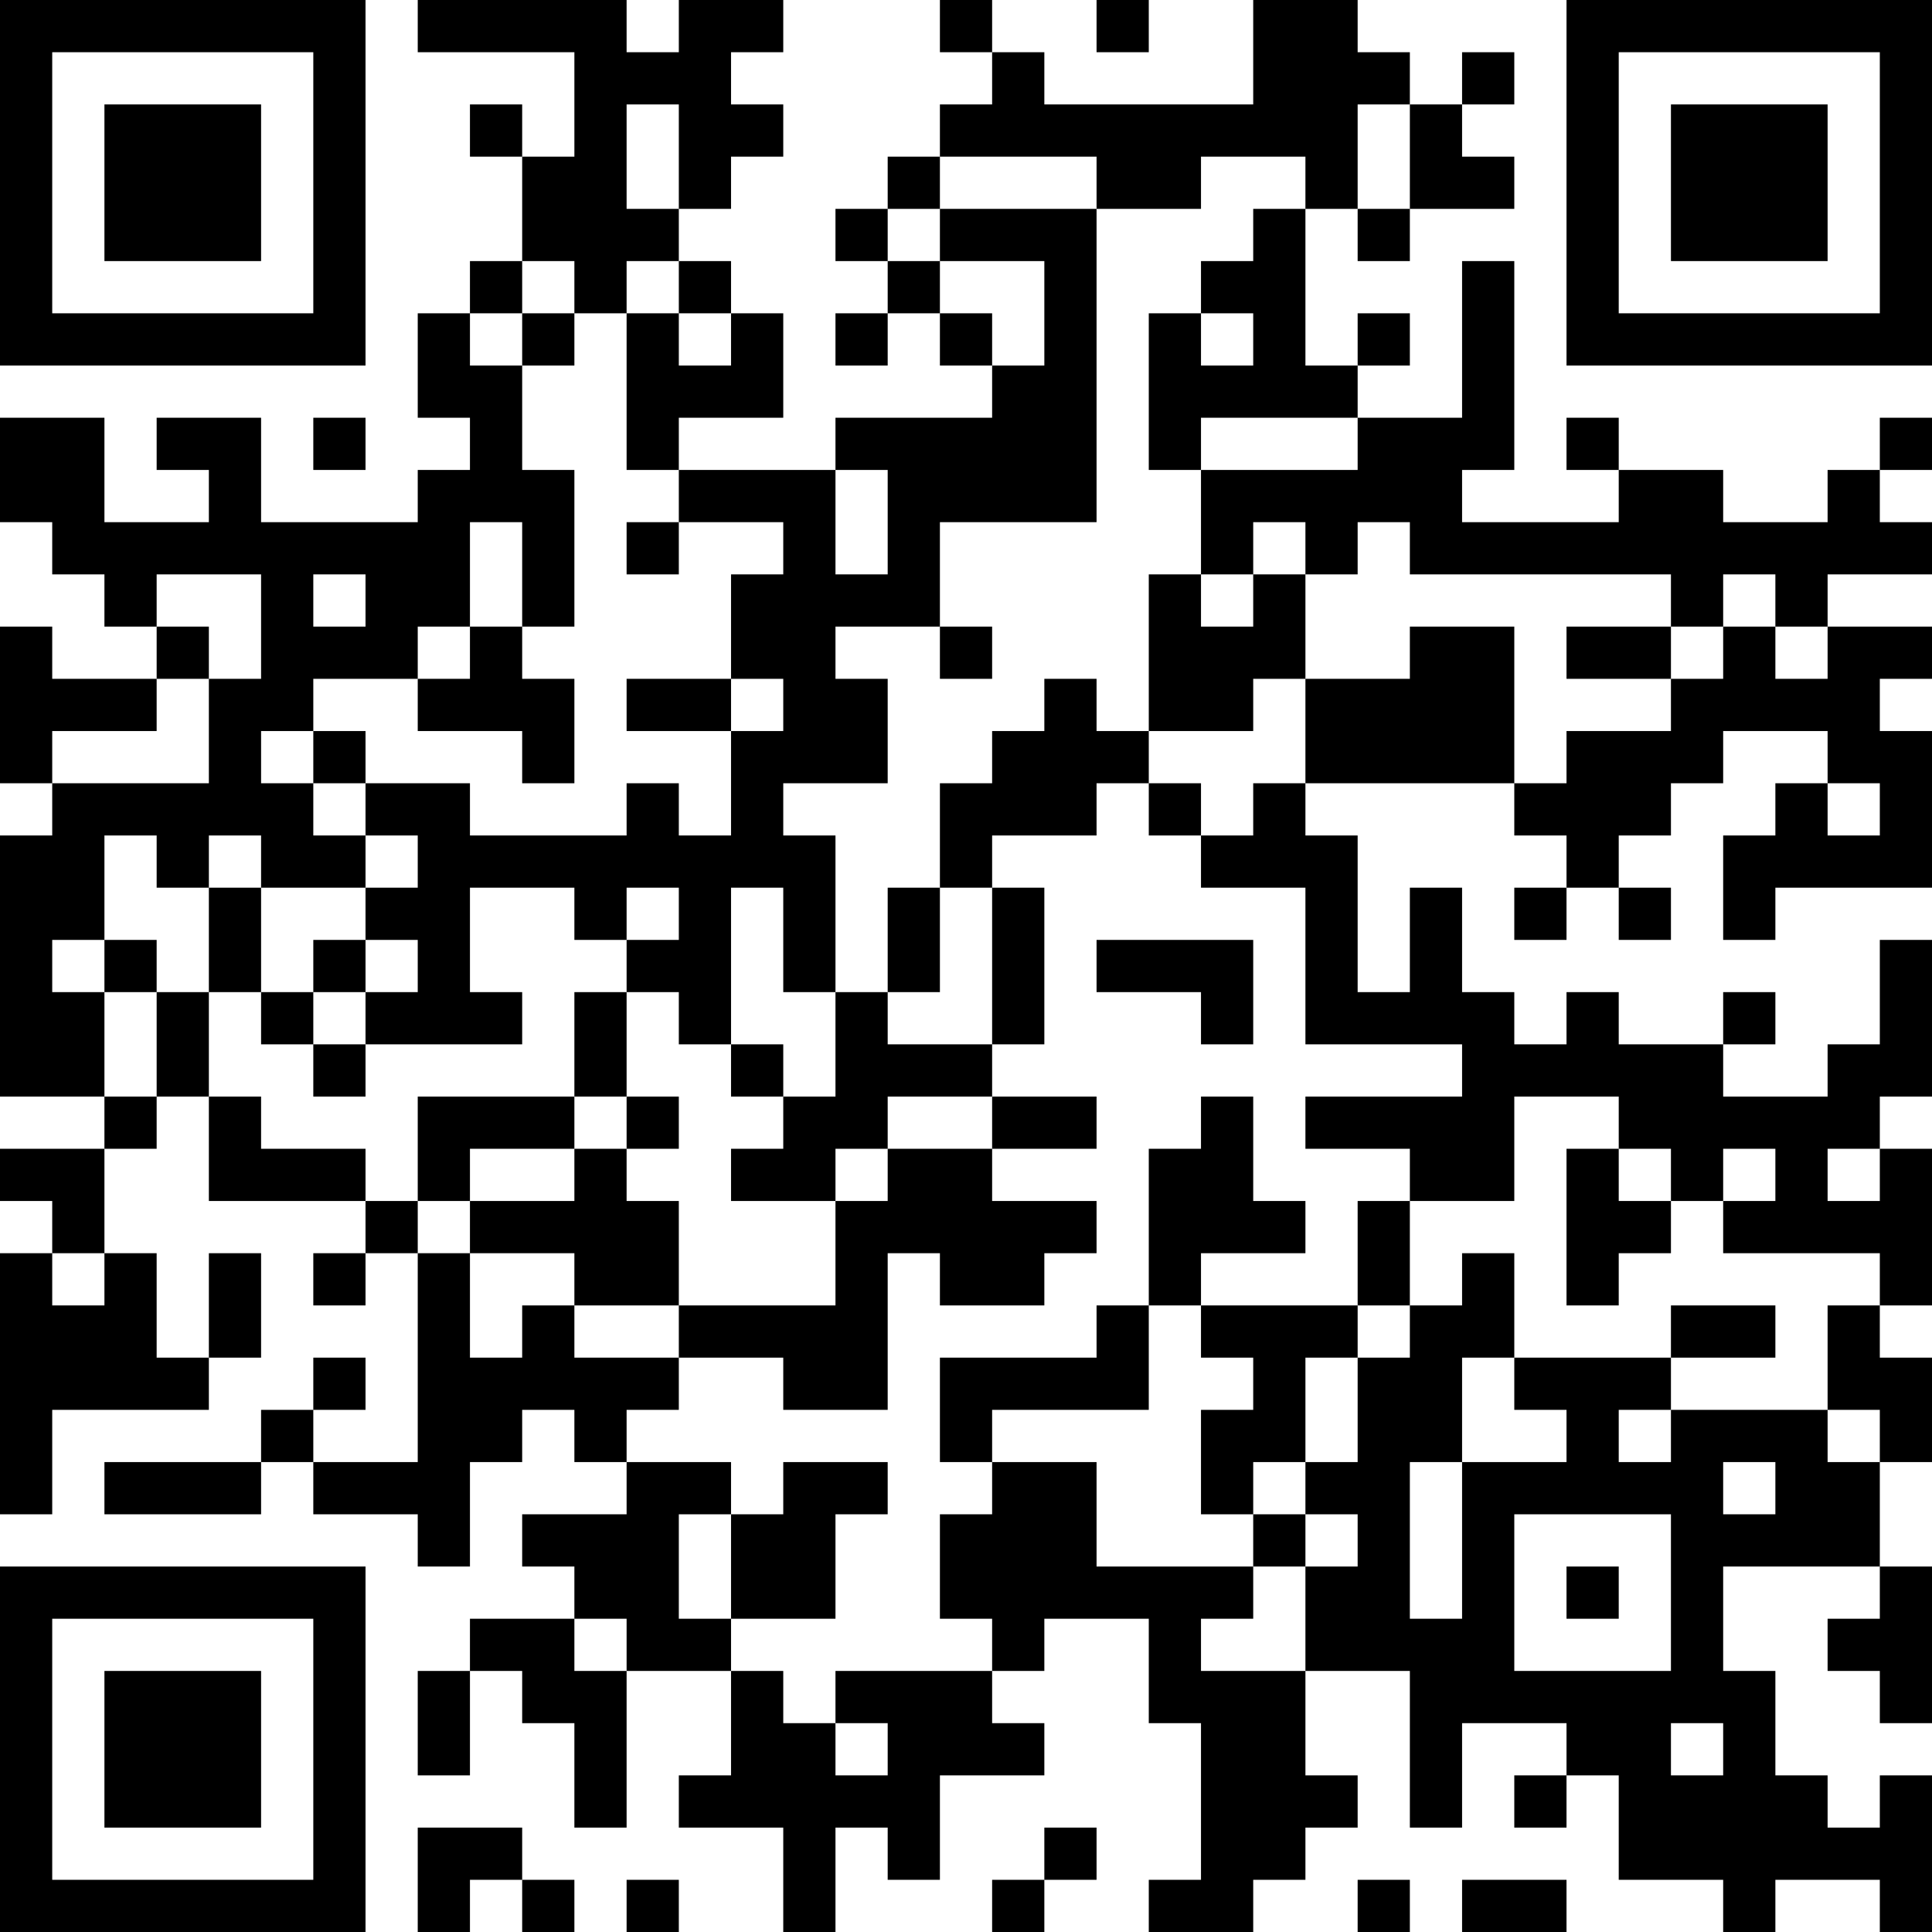 <?xml version="1.0" encoding="UTF-8"?>
<svg xmlns="http://www.w3.org/2000/svg" version="1.1" width="400" height="400" viewBox="0 0 400 400"><rect x="0" y="0" width="400" height="400" fill="#ffffff"/><g transform="scale(10.811)"><g transform="translate(0,0)"><path fill-rule="evenodd" d="M8 0L8 1L11 1L11 3L10 3L10 2L9 2L9 3L10 3L10 5L9 5L9 6L8 6L8 8L9 8L9 9L8 9L8 10L5 10L5 8L3 8L3 9L4 9L4 10L2 10L2 8L0 8L0 10L1 10L1 11L2 11L2 12L3 12L3 13L1 13L1 12L0 12L0 15L1 15L1 16L0 16L0 21L2 21L2 22L0 22L0 23L1 23L1 24L0 24L0 29L1 29L1 27L4 27L4 26L5 26L5 24L4 24L4 26L3 26L3 24L2 24L2 22L3 22L3 21L4 21L4 23L7 23L7 24L6 24L6 25L7 25L7 24L8 24L8 28L6 28L6 27L7 27L7 26L6 26L6 27L5 27L5 28L2 28L2 29L5 29L5 28L6 28L6 29L8 29L8 30L9 30L9 28L10 28L10 27L11 27L11 28L12 28L12 29L10 29L10 30L11 30L11 31L9 31L9 32L8 32L8 34L9 34L9 32L10 32L10 33L11 33L11 35L12 35L12 32L14 32L14 34L13 34L13 35L15 35L15 37L16 37L16 35L17 35L17 36L18 36L18 34L20 34L20 33L19 33L19 32L20 32L20 31L22 31L22 33L23 33L23 36L22 36L22 37L24 37L24 36L25 36L25 35L26 35L26 34L25 34L25 32L27 32L27 35L28 35L28 33L30 33L30 34L29 34L29 35L30 35L30 34L31 34L31 36L33 36L33 37L34 37L34 36L36 36L36 37L37 37L37 34L36 34L36 35L35 35L35 34L34 34L34 32L33 32L33 30L36 30L36 31L35 31L35 32L36 32L36 33L37 33L37 30L36 30L36 28L37 28L37 26L36 26L36 25L37 25L37 22L36 22L36 21L37 21L37 18L36 18L36 20L35 20L35 21L33 21L33 20L34 20L34 19L33 19L33 20L31 20L31 19L30 19L30 20L29 20L29 19L28 19L28 17L27 17L27 19L26 19L26 16L25 16L25 15L29 15L29 16L30 16L30 17L29 17L29 18L30 18L30 17L31 17L31 18L32 18L32 17L31 17L31 16L32 16L32 15L33 15L33 14L35 14L35 15L34 15L34 16L33 16L33 18L34 18L34 17L37 17L37 14L36 14L36 13L37 13L37 12L35 12L35 11L37 11L37 10L36 10L36 9L37 9L37 8L36 8L36 9L35 9L35 10L33 10L33 9L31 9L31 8L30 8L30 9L31 9L31 10L28 10L28 9L29 9L29 5L28 5L28 8L26 8L26 7L27 7L27 6L26 6L26 7L25 7L25 4L26 4L26 5L27 5L27 4L29 4L29 3L28 3L28 2L29 2L29 1L28 1L28 2L27 2L27 1L26 1L26 0L24 0L24 2L20 2L20 1L19 1L19 0L18 0L18 1L19 1L19 2L18 2L18 3L17 3L17 4L16 4L16 5L17 5L17 6L16 6L16 7L17 7L17 6L18 6L18 7L19 7L19 8L16 8L16 9L13 9L13 8L15 8L15 6L14 6L14 5L13 5L13 4L14 4L14 3L15 3L15 2L14 2L14 1L15 1L15 0L13 0L13 1L12 1L12 0ZM21 0L21 1L22 1L22 0ZM12 2L12 4L13 4L13 2ZM26 2L26 4L27 4L27 2ZM18 3L18 4L17 4L17 5L18 5L18 6L19 6L19 7L20 7L20 5L18 5L18 4L21 4L21 10L18 10L18 12L16 12L16 13L17 13L17 15L15 15L15 16L16 16L16 19L15 19L15 17L14 17L14 20L13 20L13 19L12 19L12 18L13 18L13 17L12 17L12 18L11 18L11 17L9 17L9 19L10 19L10 20L7 20L7 19L8 19L8 18L7 18L7 17L8 17L8 16L7 16L7 15L9 15L9 16L12 16L12 15L13 15L13 16L14 16L14 14L15 14L15 13L14 13L14 11L15 11L15 10L13 10L13 9L12 9L12 6L13 6L13 7L14 7L14 6L13 6L13 5L12 5L12 6L11 6L11 5L10 5L10 6L9 6L9 7L10 7L10 9L11 9L11 12L10 12L10 10L9 10L9 12L8 12L8 13L6 13L6 14L5 14L5 15L6 15L6 16L7 16L7 17L5 17L5 16L4 16L4 17L3 17L3 16L2 16L2 18L1 18L1 19L2 19L2 21L3 21L3 19L4 19L4 21L5 21L5 22L7 22L7 23L8 23L8 24L9 24L9 26L10 26L10 25L11 25L11 26L13 26L13 27L12 27L12 28L14 28L14 29L13 29L13 31L14 31L14 32L15 32L15 33L16 33L16 34L17 34L17 33L16 33L16 32L19 32L19 31L18 31L18 29L19 29L19 28L21 28L21 30L24 30L24 31L23 31L23 32L25 32L25 30L26 30L26 29L25 29L25 28L26 28L26 26L27 26L27 25L28 25L28 24L29 24L29 26L28 26L28 28L27 28L27 31L28 31L28 28L30 28L30 27L29 27L29 26L32 26L32 27L31 27L31 28L32 28L32 27L35 27L35 28L36 28L36 27L35 27L35 25L36 25L36 24L33 24L33 23L34 23L34 22L33 22L33 23L32 23L32 22L31 22L31 21L29 21L29 23L27 23L27 22L25 22L25 21L28 21L28 20L25 20L25 17L23 17L23 16L24 16L24 15L25 15L25 13L27 13L27 12L29 12L29 15L30 15L30 14L32 14L32 13L33 13L33 12L34 12L34 13L35 13L35 12L34 12L34 11L33 11L33 12L32 12L32 11L27 11L27 10L26 10L26 11L25 11L25 10L24 10L24 11L23 11L23 9L26 9L26 8L23 8L23 9L22 9L22 6L23 6L23 7L24 7L24 6L23 6L23 5L24 5L24 4L25 4L25 3L23 3L23 4L21 4L21 3ZM10 6L10 7L11 7L11 6ZM6 8L6 9L7 9L7 8ZM16 9L16 11L17 11L17 9ZM12 10L12 11L13 11L13 10ZM3 11L3 12L4 12L4 13L3 13L3 14L1 14L1 15L4 15L4 13L5 13L5 11ZM6 11L6 12L7 12L7 11ZM22 11L22 14L21 14L21 13L20 13L20 14L19 14L19 15L18 15L18 17L17 17L17 19L16 19L16 21L15 21L15 20L14 20L14 21L15 21L15 22L14 22L14 23L16 23L16 25L13 25L13 23L12 23L12 22L13 22L13 21L12 21L12 19L11 19L11 21L8 21L8 23L9 23L9 24L11 24L11 25L13 25L13 26L15 26L15 27L17 27L17 24L18 24L18 25L20 25L20 24L21 24L21 23L19 23L19 22L21 22L21 21L19 21L19 20L20 20L20 17L19 17L19 16L21 16L21 15L22 15L22 16L23 16L23 15L22 15L22 14L24 14L24 13L25 13L25 11L24 11L24 12L23 12L23 11ZM9 12L9 13L8 13L8 14L10 14L10 15L11 15L11 13L10 13L10 12ZM18 12L18 13L19 13L19 12ZM30 12L30 13L32 13L32 12ZM12 13L12 14L14 14L14 13ZM6 14L6 15L7 15L7 14ZM35 15L35 16L36 16L36 15ZM4 17L4 19L5 19L5 20L6 20L6 21L7 21L7 20L6 20L6 19L7 19L7 18L6 18L6 19L5 19L5 17ZM18 17L18 19L17 19L17 20L19 20L19 17ZM2 18L2 19L3 19L3 18ZM21 18L21 19L23 19L23 20L24 20L24 18ZM11 21L11 22L9 22L9 23L11 23L11 22L12 22L12 21ZM17 21L17 22L16 22L16 23L17 23L17 22L19 22L19 21ZM23 21L23 22L22 22L22 25L21 25L21 26L18 26L18 28L19 28L19 27L22 27L22 25L23 25L23 26L24 26L24 27L23 27L23 29L24 29L24 30L25 30L25 29L24 29L24 28L25 28L25 26L26 26L26 25L27 25L27 23L26 23L26 25L23 25L23 24L25 24L25 23L24 23L24 21ZM30 22L30 25L31 25L31 24L32 24L32 23L31 23L31 22ZM35 22L35 23L36 23L36 22ZM1 24L1 25L2 25L2 24ZM32 25L32 26L34 26L34 25ZM15 28L15 29L14 29L14 31L16 31L16 29L17 29L17 28ZM33 28L33 29L34 29L34 28ZM29 29L29 32L32 32L32 29ZM30 30L30 31L31 31L31 30ZM11 31L11 32L12 32L12 31ZM32 33L32 34L33 34L33 33ZM8 35L8 37L9 37L9 36L10 36L10 37L11 37L11 36L10 36L10 35ZM20 35L20 36L19 36L19 37L20 37L20 36L21 36L21 35ZM12 36L12 37L13 37L13 36ZM26 36L26 37L27 37L27 36ZM28 36L28 37L30 37L30 36ZM0 0L0 7L7 7L7 0ZM1 1L1 6L6 6L6 1ZM2 2L2 5L5 5L5 2ZM30 0L30 7L37 7L37 0ZM31 1L31 6L36 6L36 1ZM32 2L32 5L35 5L35 2ZM0 30L0 37L7 37L7 30ZM1 31L1 36L6 36L6 31ZM2 32L2 35L5 35L5 32Z" fill="#000000"/></g></g></svg>
